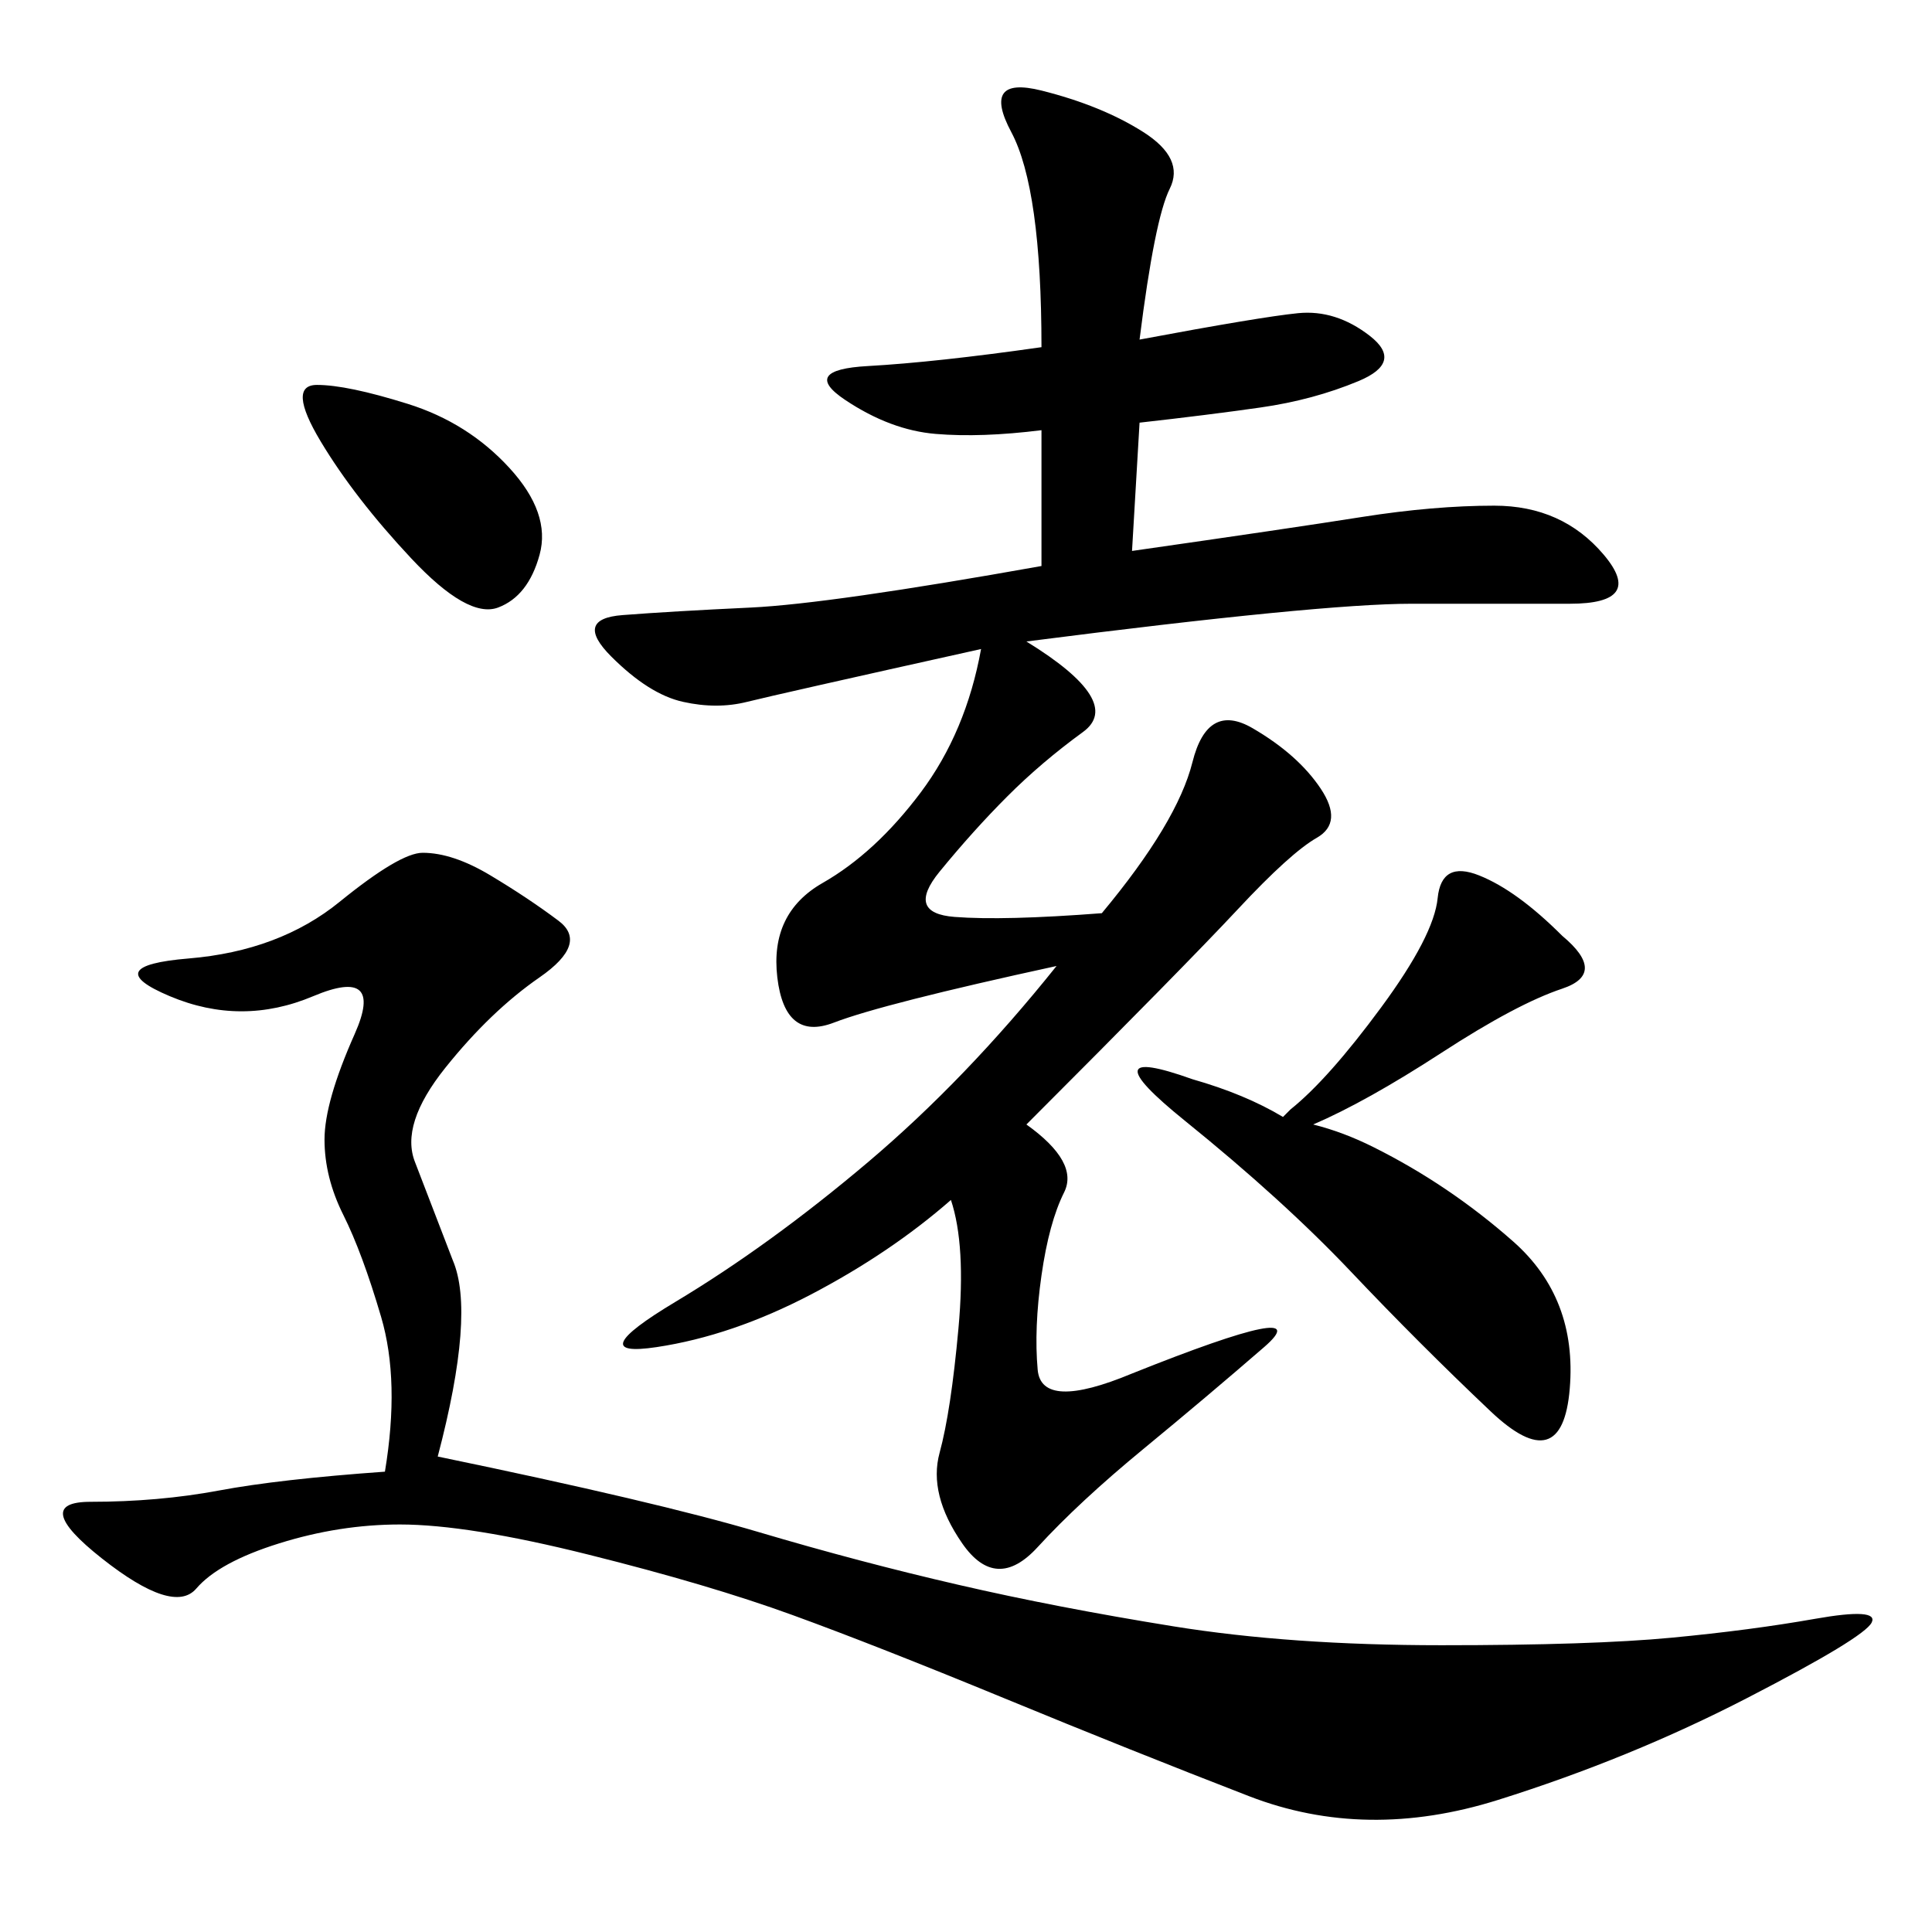 <svg xmlns="http://www.w3.org/2000/svg" xmlns:xlink="http://www.w3.org/1999/xlink" width="300" height="300"><path d="M161.72 66.80Q152.34 67.97 145.31 67.38Q138.28 66.80 131.25 62.11Q124.22 57.42 134.77 56.84Q145.31 56.25 161.72 53.91L161.72 53.91Q161.72 29.30 157.03 20.51Q152.34 11.72 161.72 14.06Q171.09 16.41 177.54 20.51Q183.98 24.61 181.64 29.30Q179.30 33.98 176.95 52.73L176.95 52.73Q195.70 49.22 201.56 48.63Q207.42 48.05 212.70 52.15Q217.97 56.25 210.94 59.18Q203.91 62.11 195.70 63.28Q187.50 64.45 176.95 65.63L176.95 65.63L175.78 85.55Q200.39 82.03 211.52 80.27Q222.66 78.52 232.03 78.52L232.03 78.52Q242.58 78.52 249.02 86.13Q255.47 93.75 243.75 93.75L243.75 93.75L219.14 93.75Q205.08 93.75 159.38 99.61L159.38 99.61Q174.61 108.98 168.16 113.67Q161.72 118.36 156.45 123.63Q151.17 128.91 145.90 135.35Q140.63 141.80 148.24 142.38Q155.86 142.97 171.09 141.80L171.09 141.80Q182.81 127.73 185.16 118.36Q187.50 108.98 194.53 113.09Q201.56 117.19 205.08 122.46Q208.59 127.73 204.49 130.08Q200.39 132.42 192.19 141.21Q183.98 150 159.38 174.61L159.38 174.61Q167.58 180.47 165.23 185.16Q162.89 189.84 161.72 198.05Q160.55 206.25 161.13 212.70Q161.72 219.14 175.78 213.28L175.78 213.28Q205.08 201.56 196.29 209.18Q187.50 216.80 177.54 225Q167.58 233.20 161.13 240.23Q154.69 247.27 149.41 239.65Q144.14 232.03 145.90 225.59Q147.66 219.14 148.83 206.25Q150 193.36 147.66 186.33L147.66 186.33Q138.28 194.53 125.98 200.98Q113.67 207.42 101.95 209.18Q90.23 210.94 104.88 202.15Q119.53 193.36 134.77 180.47Q150 167.58 164.06 150L164.06 150Q137.11 155.86 129.49 158.79Q121.88 161.72 120.70 151.76Q119.53 141.80 127.73 137.11Q135.94 132.42 142.97 123.05Q150 113.67 152.34 100.78L152.34 100.78Q120.70 107.81 116.02 108.98Q111.33 110.16 106.05 108.98Q100.78 107.81 94.92 101.95Q89.06 96.09 96.68 95.51Q104.30 94.92 116.60 94.34Q128.91 93.75 161.72 87.89L161.72 87.89L161.72 66.80ZM59.77 228.52Q62.11 214.45 59.18 204.49Q56.25 194.53 53.32 188.67Q50.39 182.81 50.39 176.95L50.39 176.95Q50.39 171.09 55.08 160.55Q59.77 150 48.63 154.69Q37.50 159.38 26.37 154.69Q15.23 150 29.30 148.83Q43.36 147.66 52.73 140.04Q62.11 132.42 65.63 132.42L65.63 132.42Q70.31 132.42 76.17 135.94Q82.03 139.45 86.72 142.97Q91.41 146.48 83.79 151.76Q76.17 157.03 69.14 165.82Q62.11 174.61 64.45 180.47L64.45 180.47L70.31 195.70Q73.83 203.91 67.97 226.17L67.97 226.17Q101.95 233.20 117.77 237.89Q133.59 242.58 148.83 246.09Q164.06 249.61 182.23 252.54Q200.39 255.47 223.83 255.47L223.83 255.47Q247.27 255.47 259.57 254.30Q271.88 253.13 281.84 251.37Q291.80 249.61 290.63 251.95Q289.45 254.30 271.29 263.67Q253.13 273.05 232.62 279.49Q212.11 285.94 193.95 278.91Q175.78 271.88 155.86 263.67Q135.94 255.47 123.05 250.78Q110.16 246.09 91.41 241.41Q72.66 236.72 62.11 236.72L62.11 236.72Q52.73 236.72 43.36 239.65Q33.98 242.58 30.47 246.68Q26.95 250.78 15.82 241.99Q4.69 233.20 14.06 233.20L14.06 233.20Q24.61 233.20 33.98 231.45Q43.36 229.69 59.77 228.52L59.77 228.52ZM185.16 167.58Q193.36 169.92 199.22 173.44L199.22 173.44L200.39 172.27Q206.25 167.58 214.45 156.45Q222.66 145.31 223.24 139.45Q223.83 133.59 229.69 135.94Q235.55 138.28 242.58 145.31L242.58 145.31Q249.61 151.17 242.58 153.52Q235.55 155.86 223.83 163.48Q212.11 171.09 203.91 174.61L203.91 174.61Q208.59 175.78 213.28 178.13L213.28 178.13Q225 183.98 234.96 192.77Q244.92 201.56 243.75 215.63Q242.58 229.69 231.45 219.14Q220.31 208.59 209.77 197.46Q199.22 186.33 183.98 174.02Q168.75 161.72 185.16 167.58L185.16 167.58ZM49.22 59.77Q53.91 59.77 63.28 62.70Q72.66 65.63 79.10 72.66Q85.55 79.69 83.79 86.13Q82.03 92.58 77.34 94.34Q72.66 96.09 63.87 86.72Q55.08 77.34 49.80 68.55Q44.53 59.77 49.22 59.77L49.22 59.77Z"/></svg>
